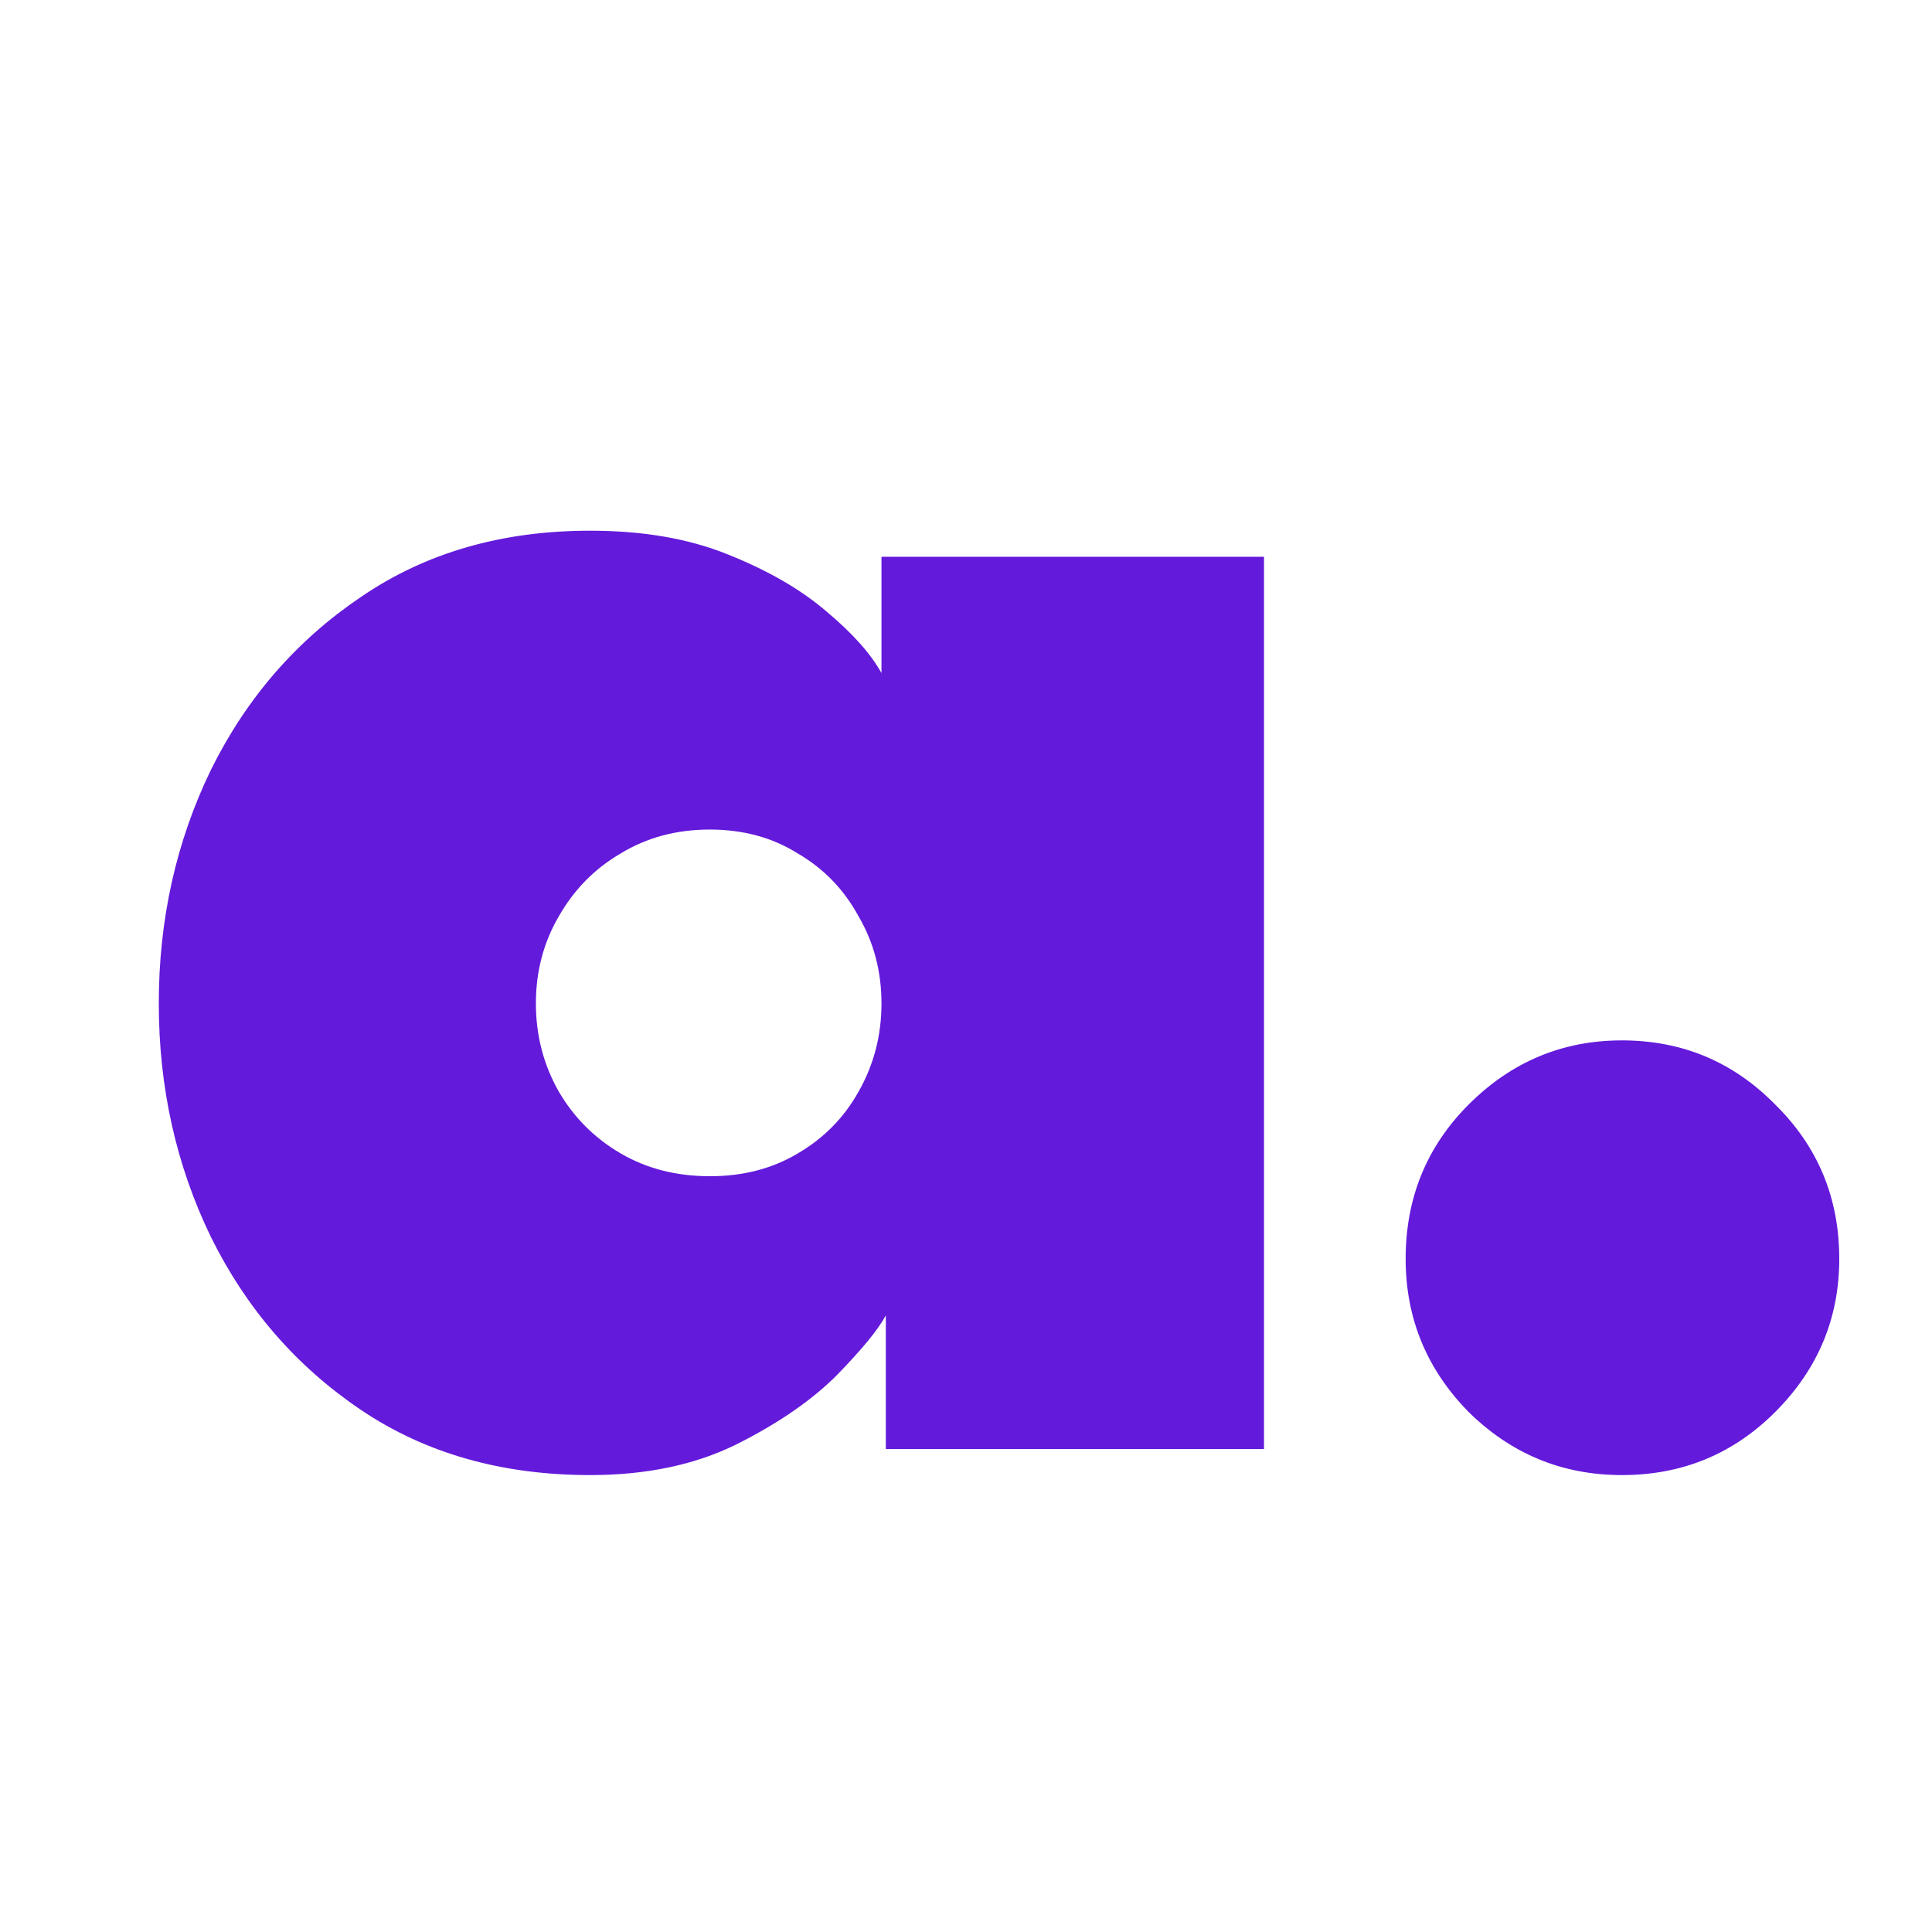 <svg xmlns="http://www.w3.org/2000/svg" fill="none" viewBox="0 0 16 16" height="16" width="16">
<g clip-path="url(#clip0_522_824)">
<path fill="#641ADB" d="M7.336 12V10.893C7.276 11.007 7.141 11.172 6.931 11.388C6.721 11.598 6.442 11.79 6.094 11.964C5.752 12.132 5.35 12.216 4.888 12.216C4.156 12.216 3.523 12.036 2.989 11.676C2.455 11.316 2.041 10.839 1.747 10.245C1.459 9.651 1.315 9.006 1.315 8.31C1.315 7.614 1.459 6.969 1.747 6.375C2.041 5.781 2.455 5.304 2.989 4.944C3.523 4.578 4.156 4.395 4.888 4.395C5.326 4.395 5.707 4.461 6.031 4.593C6.361 4.725 6.631 4.881 6.841 5.061C7.057 5.241 7.21 5.412 7.3 5.574V4.611H10.468V12H7.336ZM4.438 8.31C4.438 8.574 4.501 8.817 4.627 9.039C4.753 9.255 4.924 9.426 5.14 9.552C5.356 9.678 5.602 9.741 5.878 9.741C6.154 9.741 6.397 9.678 6.607 9.552C6.823 9.426 6.991 9.255 7.111 9.039C7.237 8.817 7.3 8.574 7.3 8.31C7.3 8.046 7.237 7.806 7.111 7.59C6.991 7.368 6.823 7.194 6.607 7.068C6.397 6.936 6.154 6.87 5.878 6.87C5.602 6.87 5.356 6.936 5.14 7.068C4.924 7.194 4.753 7.368 4.627 7.59C4.501 7.806 4.438 8.046 4.438 8.31ZM13.432 12.216C12.94 12.216 12.517 12.042 12.163 11.694C11.815 11.34 11.641 10.917 11.641 10.425C11.641 9.921 11.815 9.495 12.163 9.147C12.517 8.793 12.94 8.616 13.432 8.616C13.93 8.616 14.353 8.793 14.701 9.147C15.055 9.495 15.232 9.921 15.232 10.425C15.232 10.917 15.055 11.34 14.701 11.694C14.353 12.042 13.93 12.216 13.432 12.216Z"></path>
</g>
<defs>
<clipPath id="clip0_522_824">
<rect fill="white" height="16" width="16"></rect>
</clipPath>
</defs>
</svg>
